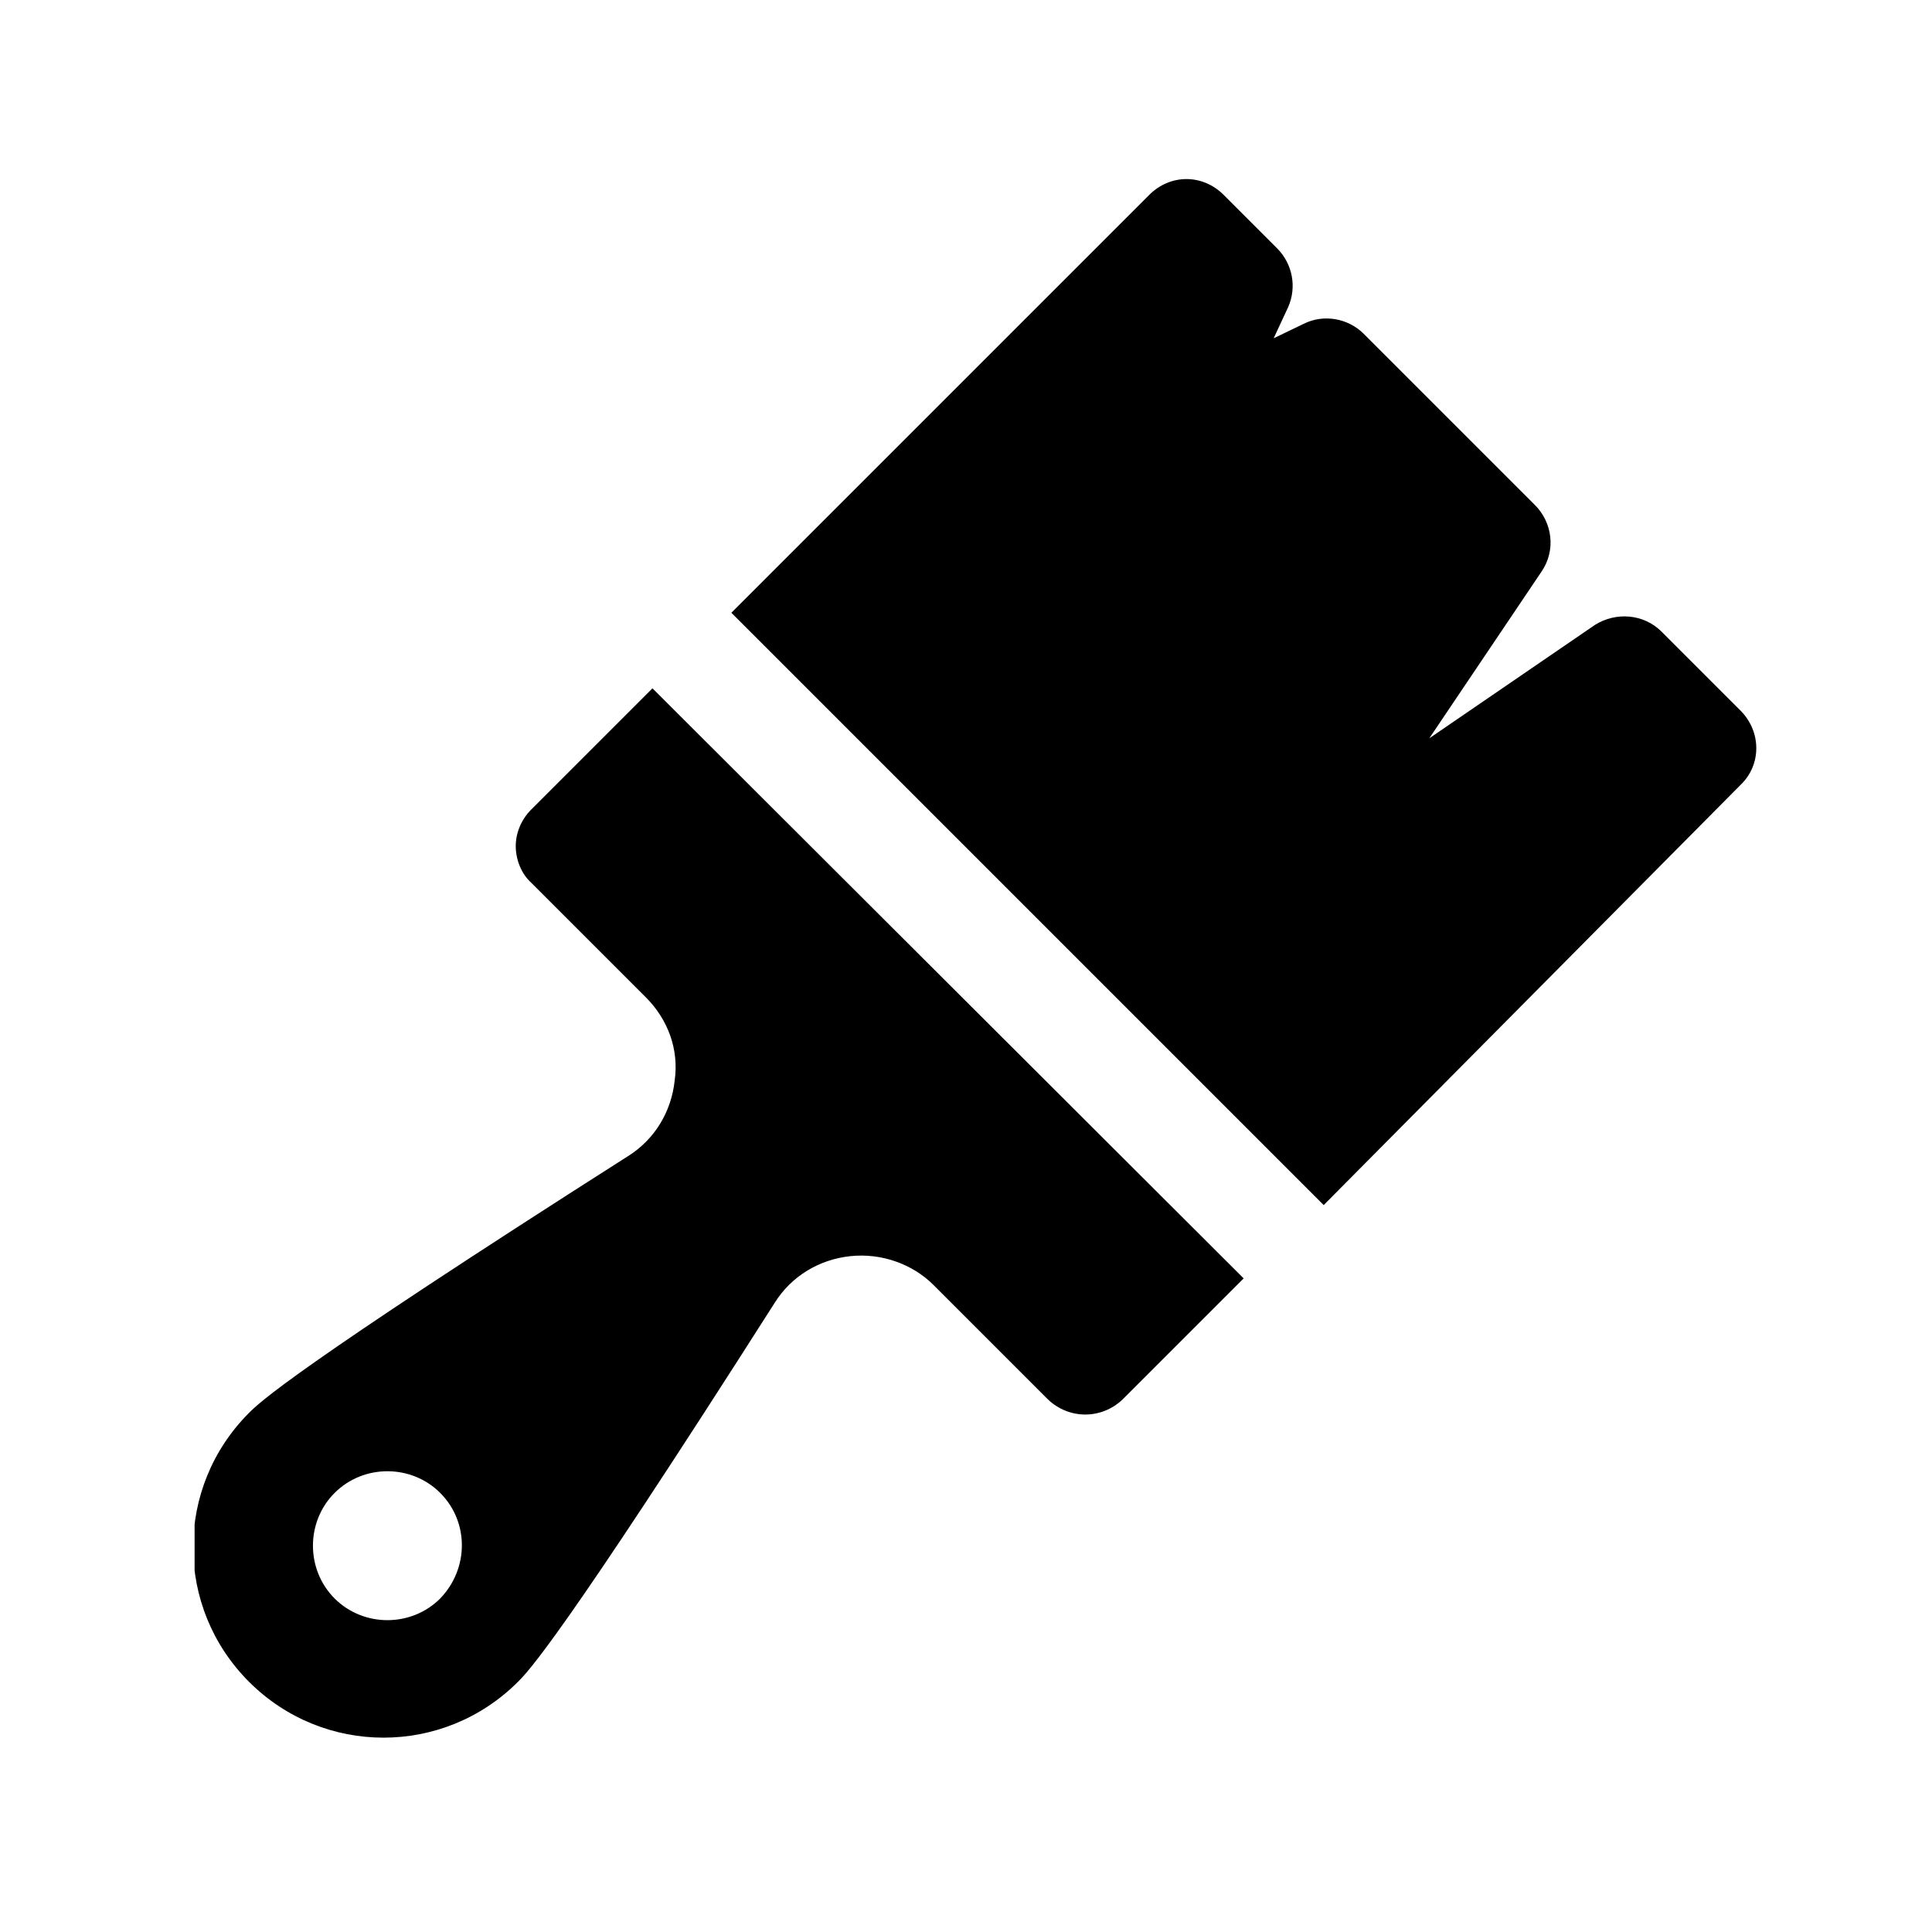 <?xml version="1.0" encoding="utf-8"?>
<!-- Generator: Adobe Illustrator 21.0.0, SVG Export Plug-In . SVG Version: 6.00 Build 0)  -->
<svg version="1.1" id="Calque_1" xmlns="http://www.w3.org/2000/svg" xmlns:xlink="http://www.w3.org/1999/xlink" x="0px" y="0px"
	 viewBox="0 0 14400 14400" style="enable-background:new 0 0 14400 14400;" xml:space="preserve">
<style type="text/css">
	.st0{clip-path:url(#SVGID_2_);}
	.st1{clip-path:url(#SVGID_4_);}
</style>
<g>
	<g>
		<g>
			<defs>
				<rect id="SVGID_1_" x="1450.4" y="1320" width="11637.8" height="11671"/>
			</defs>
			<clipPath id="SVGID_2_">
				<use xlink:href="#SVGID_1_"  style="overflow:visible;"/>
			</clipPath>
			<path class="st0" d="M12972.3,5850.9c157.4-149.1,157.4-397.6,0-555l-588.1-588.1c-132.5-132.5-339.6-149.1-497-49.7L10653,5503
				l836.6-1242.5c107.7-157.4,82.8-364.5-49.7-497L10164.3,2488c-116-116-298.2-149.1-447.3-74.5l-223.7,107.7l107.7-231.9
				c66.2-149.1,33.1-323-82.8-439l-397.6-397.6c-157.4-157.4-397.6-157.4-555,0L5451.1,4567.1L9866,8982L12972.3,5850.9z"/>
		</g>
		<g>
			<defs>
				<rect id="SVGID_3_" x="1450.4" y="1320" width="11637.8" height="11671"/>
			</defs>
			<clipPath id="SVGID_4_">
				<use xlink:href="#SVGID_3_"  style="overflow:visible;"/>
			</clipPath>
			<path class="st1" d="M4863,5130.3l-902.9,902.9c-74.5,74.5-116,174-116,273.3c0,99.4,41.4,207.1,116,273.3l853.1,853.1
				c165.7,165.7,248.5,389.3,215.4,621.2c-24.8,231.9-149.1,439-347.9,563.2c-2509.8,1598.6-2750,1838.9-2824.6,1913.4
				c-555,555-555,1449.6,0,2004.5c555,555,1449.6,555,2004.5,0c74.5-74.5,314.7-314.7,1913.4-2824.6
				c124.2-198.8,331.3-323,563.2-347.9c231.9-24.8,463.9,58,621.2,215.4l853.1,853.1c157.4,149.1,397.6,149.1,555,0l902.9-902.9
				L4863,5130.3z M3281,11914.2c-215.4,215.4-571.5,215.4-786.9,0c-215.4-215.4-215.4-571.5,0-786.9
				c215.4-215.4,571.5-215.4,786.9,0S3496.3,11690.6,3281,11914.2L3281,11914.2z"/>
		</g>
	</g>
</g>
</svg>
